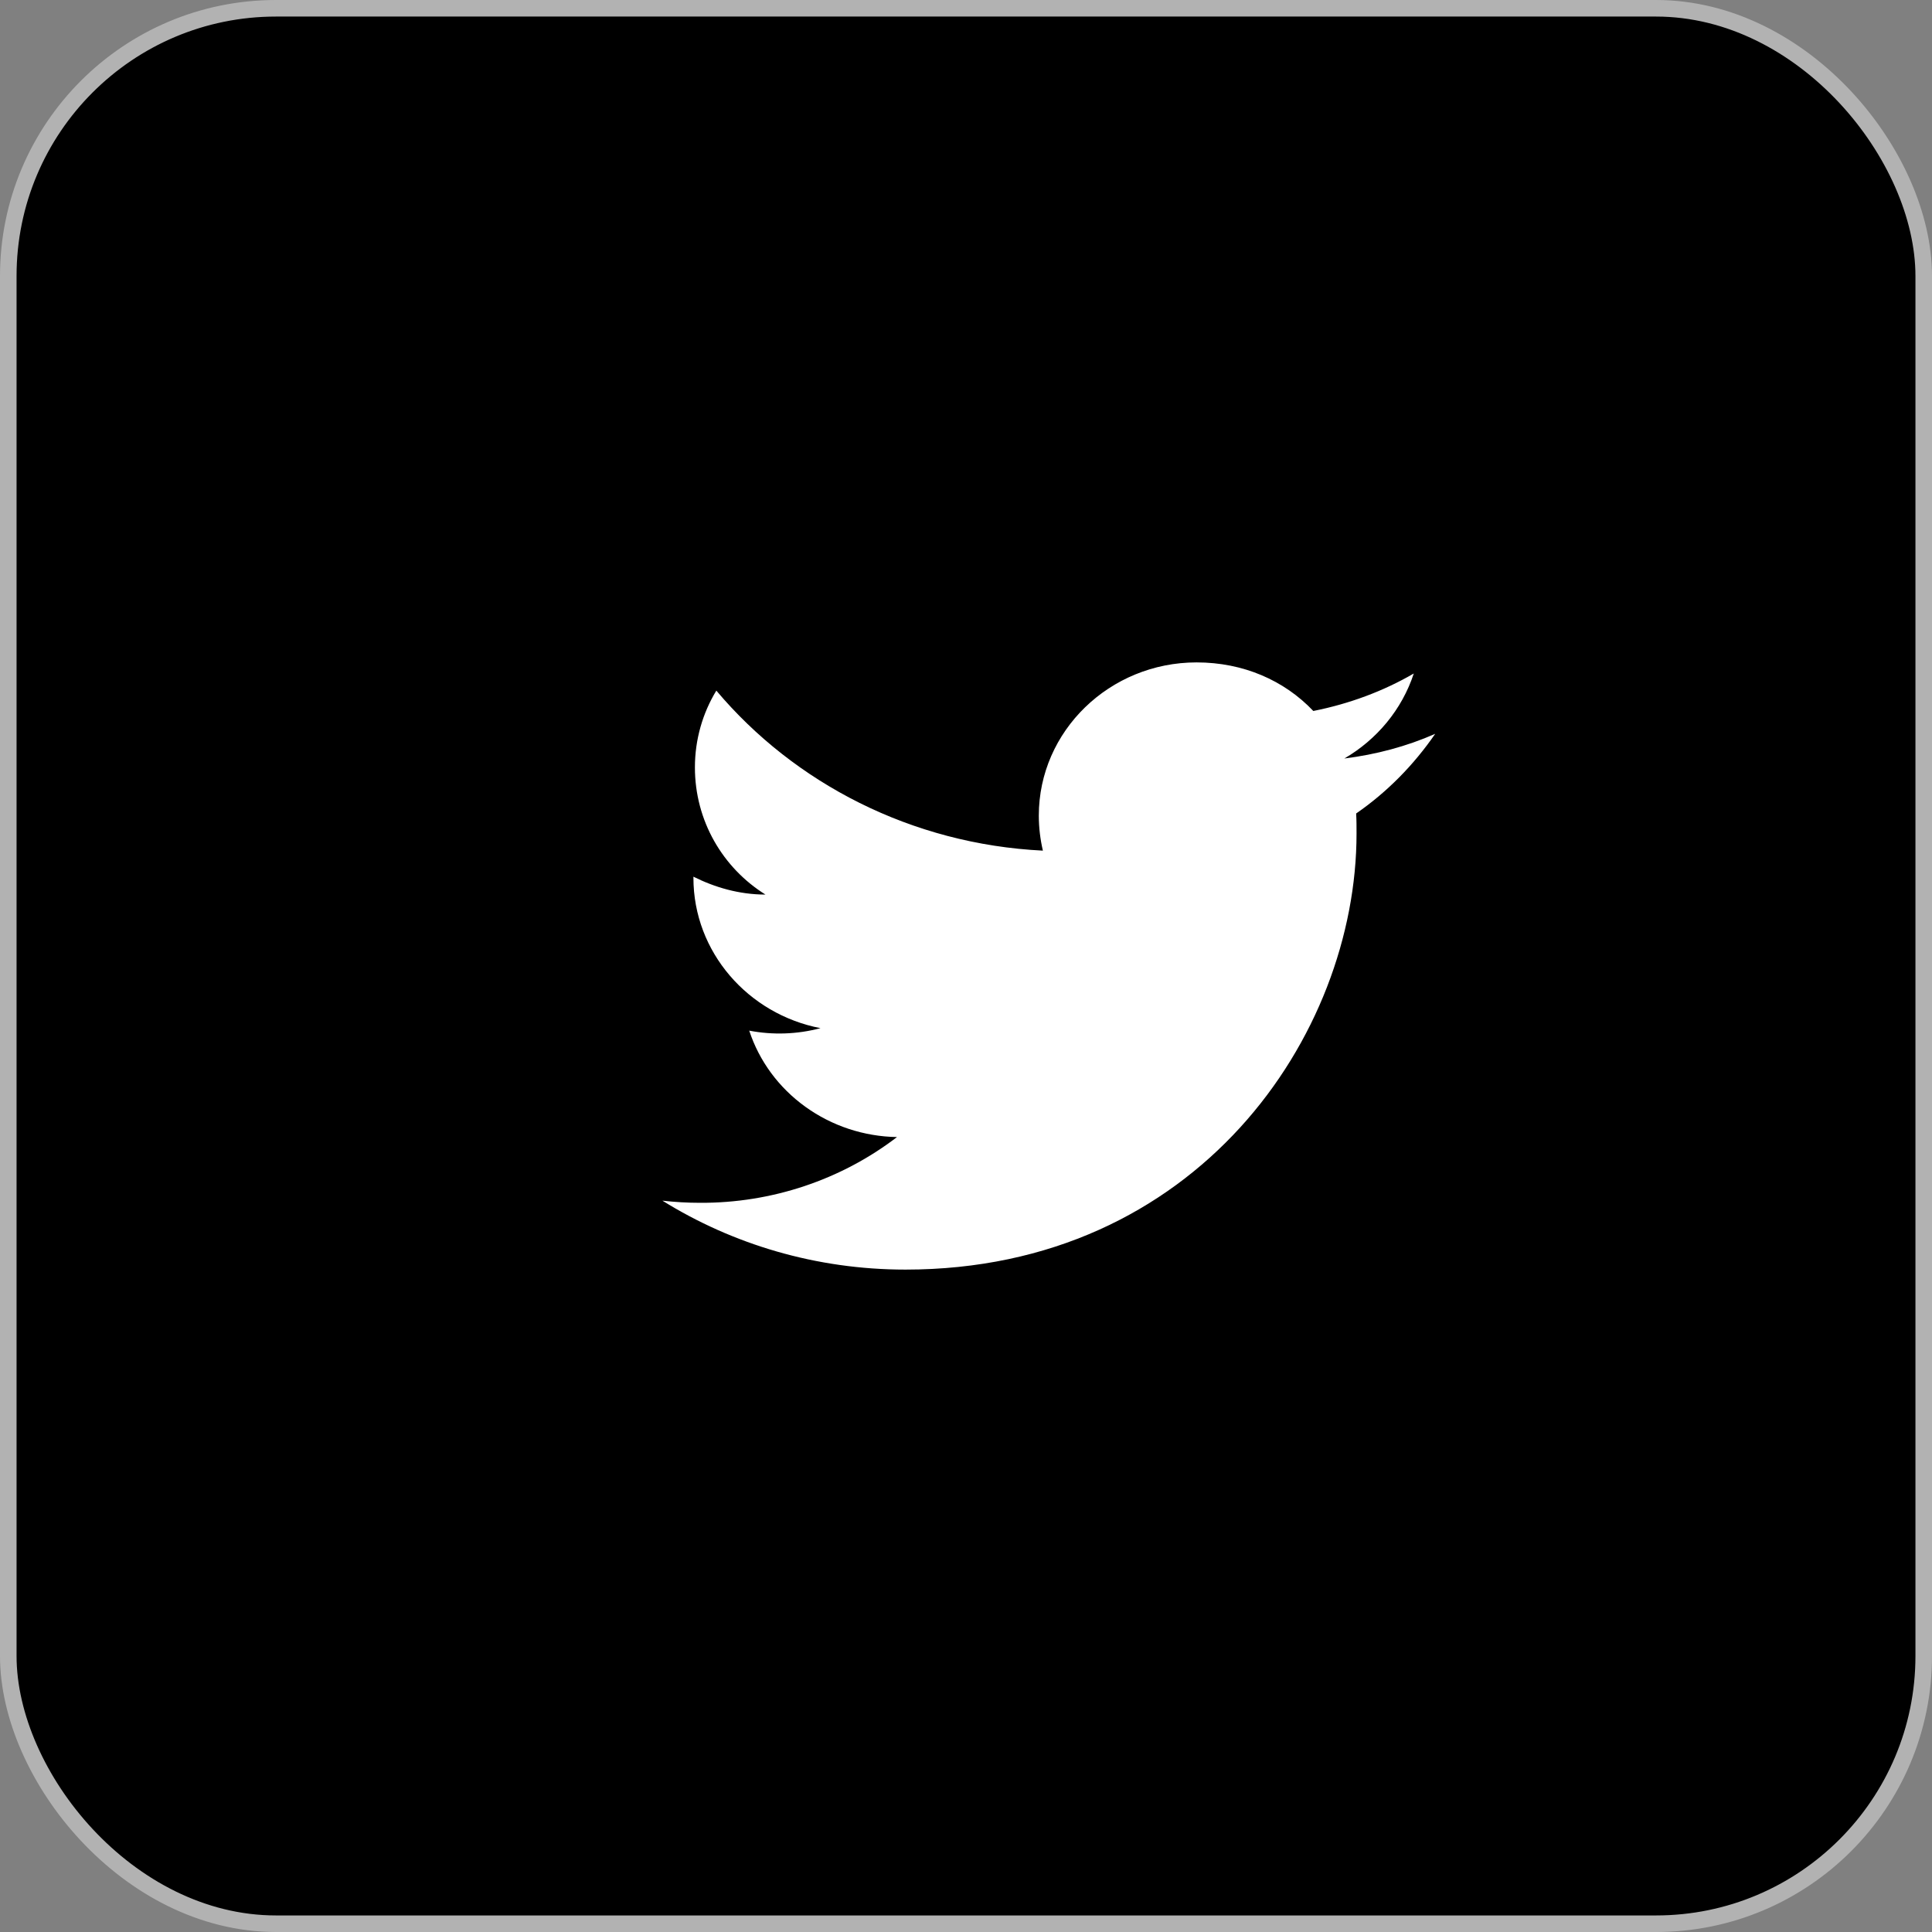 <?xml version="1.0" encoding="UTF-8"?> <svg xmlns="http://www.w3.org/2000/svg" width="35" height="35" viewBox="0 0 35 35" fill="none"><rect x="0" y="0" width="35" height="35" fill="#808080" stroke="none"/><rect x="0.15" y="0.15" width="34.7" height="34.7" rx="4.85" fill="black" stroke="#B2B2B2" stroke-width="0.3"></rect><path d="M26 13.294C25.485 13.521 24.929 13.669 24.354 13.741C24.943 13.398 25.398 12.854 25.612 12.201C25.056 12.524 24.441 12.751 23.792 12.88C23.263 12.323 22.52 12 21.677 12C20.104 12 18.819 13.242 18.819 14.776C18.819 14.996 18.846 15.209 18.893 15.41C16.511 15.293 14.389 14.187 12.977 12.511C12.729 12.919 12.589 13.398 12.589 13.902C12.589 14.867 13.091 15.721 13.867 16.206C13.392 16.206 12.95 16.076 12.562 15.882V15.902C12.562 17.248 13.553 18.373 14.864 18.626C14.443 18.738 14.001 18.753 13.573 18.671C13.754 19.223 14.11 19.705 14.591 20.051C15.071 20.397 15.651 20.589 16.25 20.599C15.235 21.376 13.977 21.796 12.683 21.79C12.455 21.79 12.227 21.777 12 21.751C13.271 22.541 14.784 23 16.403 23C21.677 23 24.575 18.768 24.575 15.099C24.575 14.976 24.575 14.86 24.568 14.737C25.13 14.349 25.612 13.857 26 13.294Z" fill="white"></path></svg> 